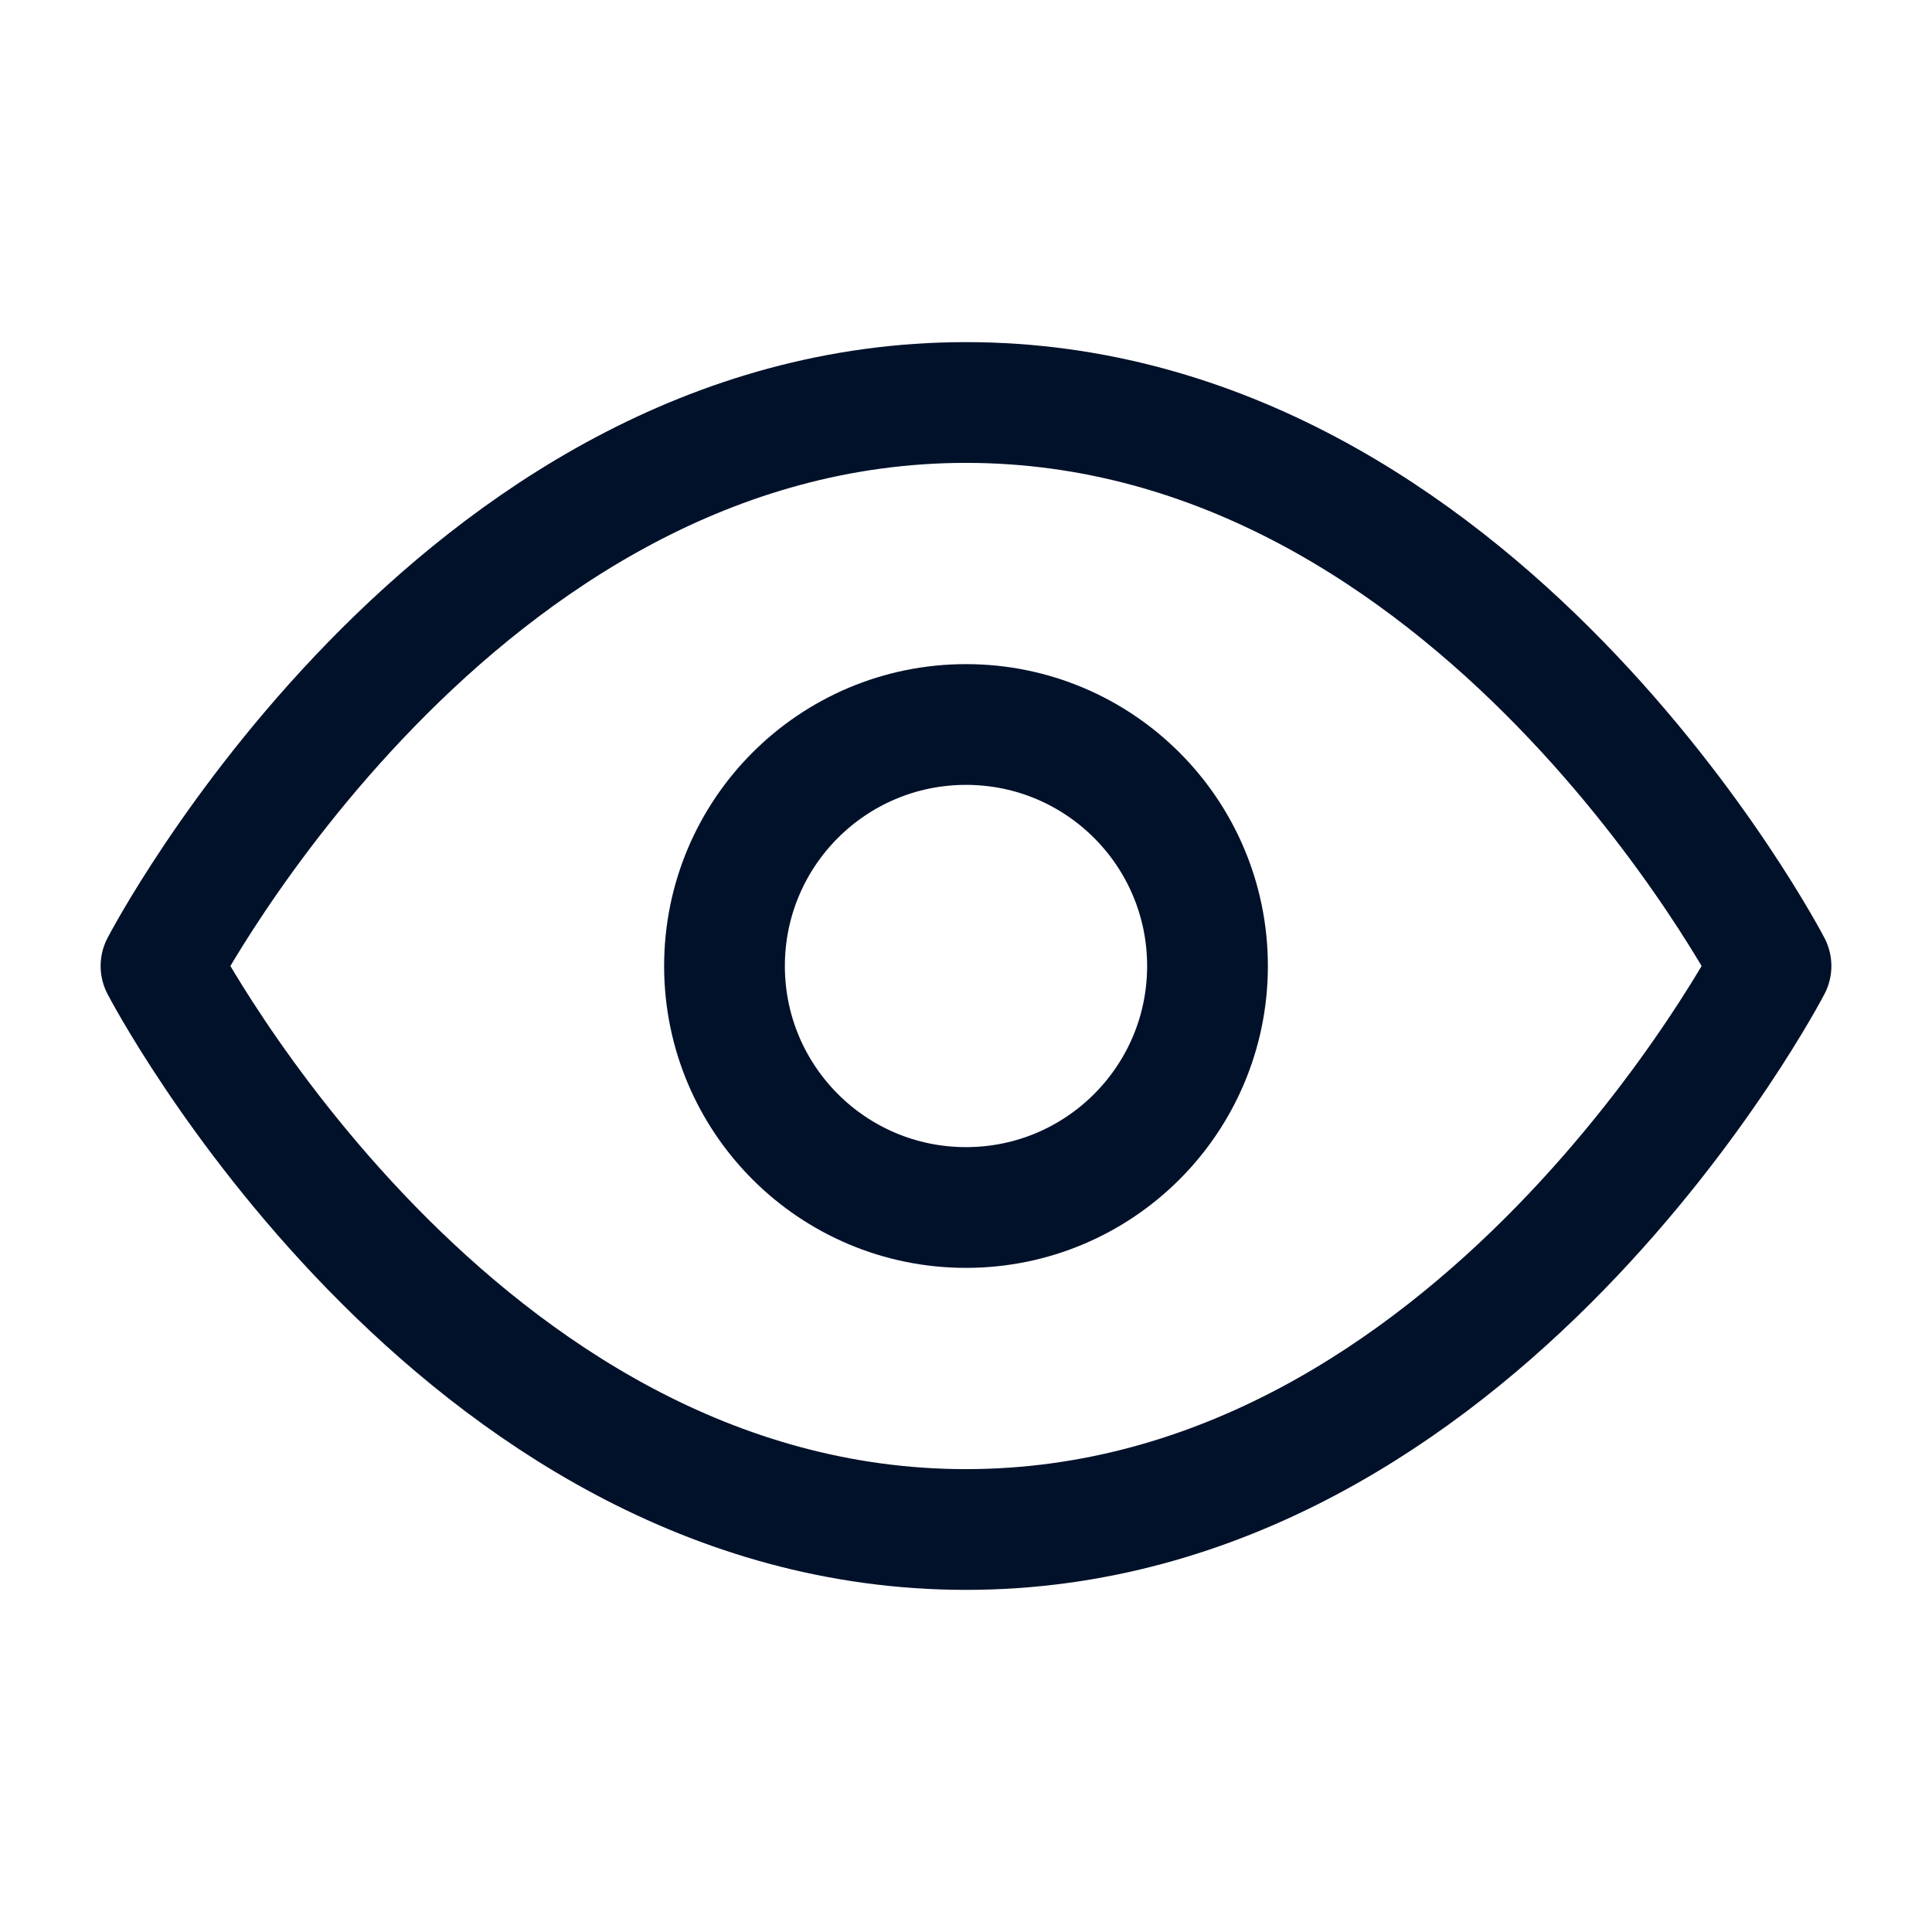 <svg width="48" height="48" viewBox="0 0 48 48" fill="none" xmlns="http://www.w3.org/2000/svg">
<path d="M24 10C11.273 10 4 24 4 24C4 24 11.273 38 24 38C36.727 38 44 24 44 24C44 24 36.727 10 24 10Z" stroke="#02112A" stroke-width="3" stroke-linecap="round" stroke-linejoin="round"/>
<path d="M24 30C27.314 30 30 27.314 30 24C30 20.686 27.314 18 24 18C20.686 18 18 20.686 18 24C18 27.314 20.686 30 24 30Z" stroke="#02112A" stroke-width="3" stroke-linecap="round" stroke-linejoin="round"/>
</svg>

